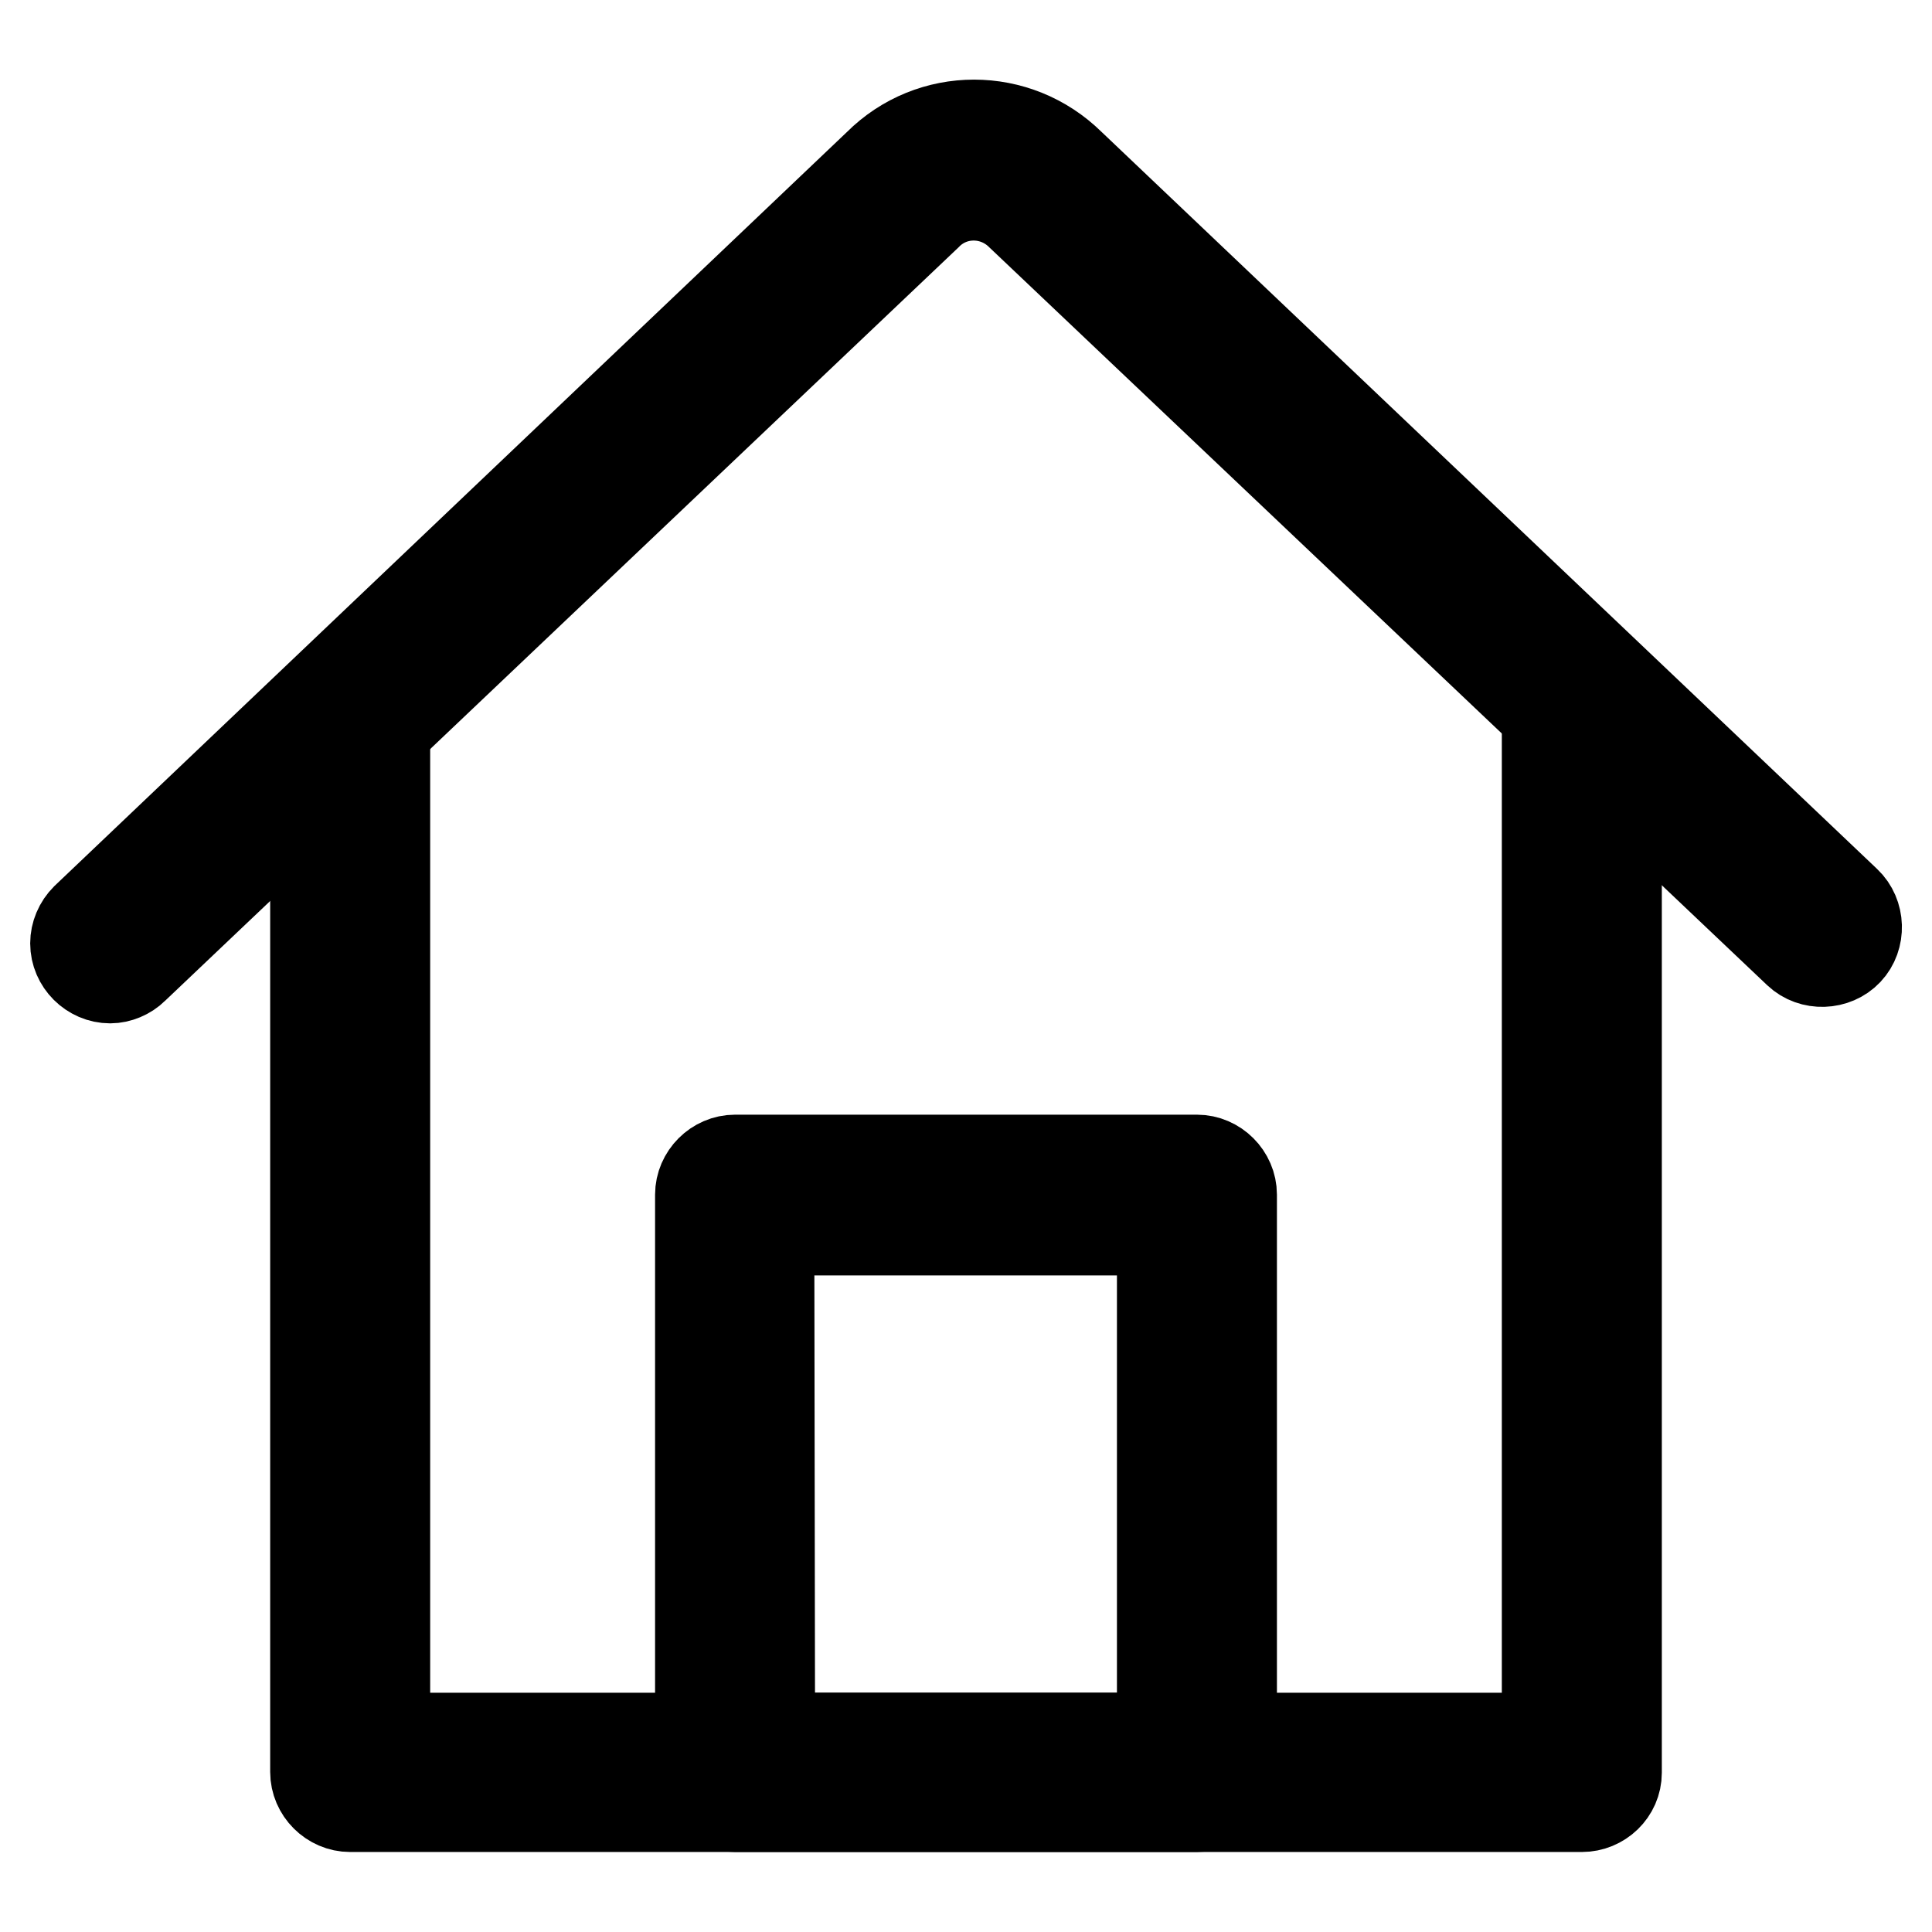 <?xml version="1.0" encoding="utf-8"?>
<!-- Svg Vector Icons : http://www.onlinewebfonts.com/icon -->
<!DOCTYPE svg PUBLIC "-//W3C//DTD SVG 1.1//EN" "http://www.w3.org/Graphics/SVG/1.1/DTD/svg11.dtd">
<svg version="1.1" xmlns="http://www.w3.org/2000/svg" xmlns:xlink="http://www.w3.org/1999/xlink" x="0px" y="0px" viewBox="0 0 256 256" enable-background="new 0 0 256 256" xml:space="preserve">
<g> <path stroke-width="12" fill-opacity="0" stroke="#000000"  d="M14.6,129.6c-2.5,0-4.6-2.1-4.6-4.6c0-1.2,0.5-2.4,1.4-3.3l105-99.9c7-7,18.3-7,25.4,0l102.8,97.7 c1.8,1.7,1.9,4.7,0.2,6.5c-1.7,1.8-4.7,1.9-6.5,0.2l0,0L135.3,28.5c-3.5-3.5-9.1-3.5-12.5,0c0,0,0,0,0,0L17.7,128.3 C16.9,129.1,15.7,129.6,14.6,129.6z M158.6,239.4H97.4c-2.5,0-4.6-2.1-4.6-4.6l0,0v-76.5c0-2.5,2.1-4.6,4.6-4.6l0,0h61.2 c2.5,0,4.6,2.1,4.6,4.6l0,0v76.5C163.2,237.4,161.1,239.4,158.6,239.4L158.6,239.4z M102,230.3h52v-67.3h-52.1L102,230.3z"/> <path stroke-width="12" fill-opacity="0" stroke="#000000"  d="M209.6,239.4H46.4c-2.5,0-4.6-2.1-4.6-4.6l0,0V97.3c0-2.5,2.1-4.6,4.6-4.6c2.5,0,4.6,2.1,4.6,4.6v133H205 v-133c0-2.5,2.1-4.6,4.6-4.6c2.5,0,4.6,2.1,4.6,4.6v137.6C214.2,237.4,212.1,239.4,209.6,239.4L209.6,239.4z"/></g>
</svg>